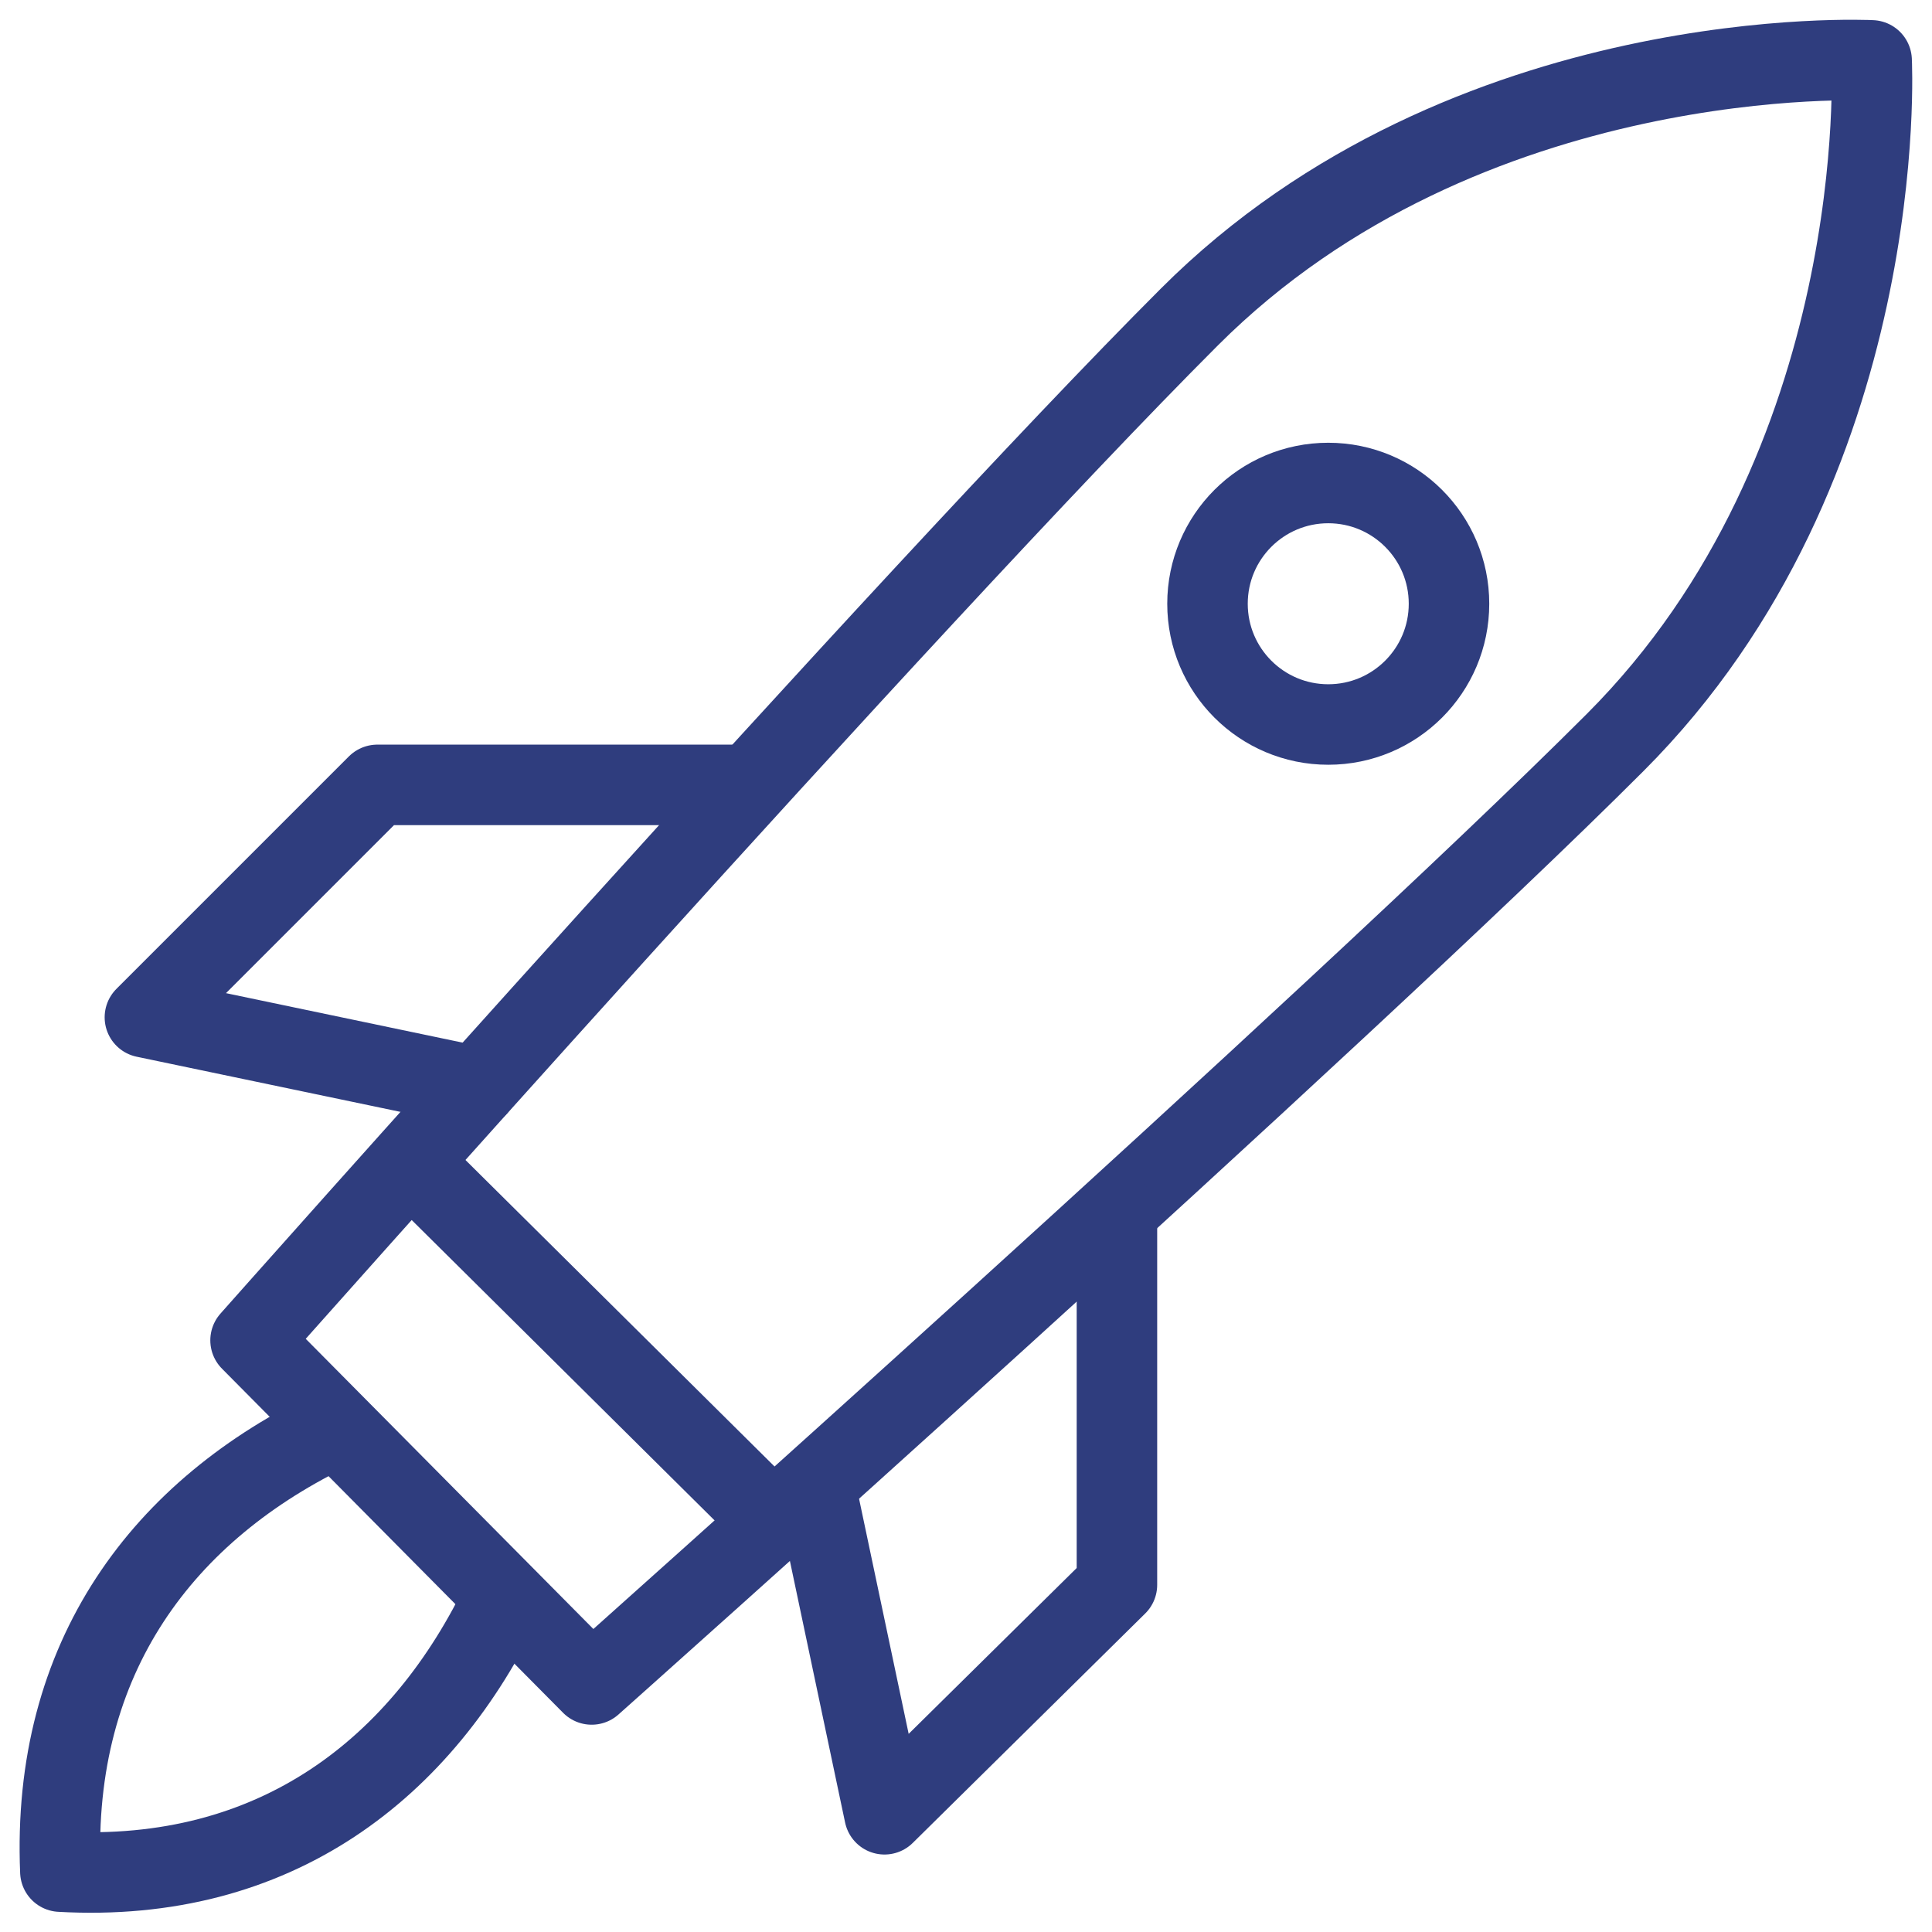 <svg width="48" height="48" viewBox="0 0 48 48" fill="none" xmlns="http://www.w3.org/2000/svg">
<g clip-path="url(#clip0_112_13131)">
<path d="M8.325 35.475C4.05 37.5 1.275 41.175 1.5 46.5C6.825 46.8 10.5 43.95 12.525 39.675" stroke="#2F3D7E" stroke-width="2" stroke-linecap="round" stroke-linejoin="round"/>
<path d="M46.5 1.5C46.5 1.5 36.45 0.975 29.55 7.875C22.65 14.775 6.225 33.3 6.225 33.3L14.7 41.85C14.7 41.85 33.225 25.35 40.125 18.45C47.025 11.55 46.5 1.5 46.5 1.5Z" stroke="#2F3D7E" stroke-width="2" stroke-linecap="round" stroke-linejoin="round"/>
<path d="M33 18C34.657 18 36 16.657 36 15C36 13.343 34.657 12 33 12C31.343 12 30 13.343 30 15C30 16.657 31.343 18 33 18Z" stroke="#2F3D7E" stroke-width="2" stroke-linecap="round" stroke-linejoin="round"/>
<path d="M10.2 28.875L19.2 37.8M18.6 19.5H9.375L3.6 25.275L11.85 27M27.75 30.15V39.375L21.975 45.075L20.25 36.9" stroke="#2F3D7E" stroke-width="2" stroke-linecap="round" stroke-linejoin="round"/>
</g>
<defs>
<clipPath id="clip0_112_13131">
<rect width="48" height="48" fill="white"/>
</clipPath>
</defs>
</svg>
